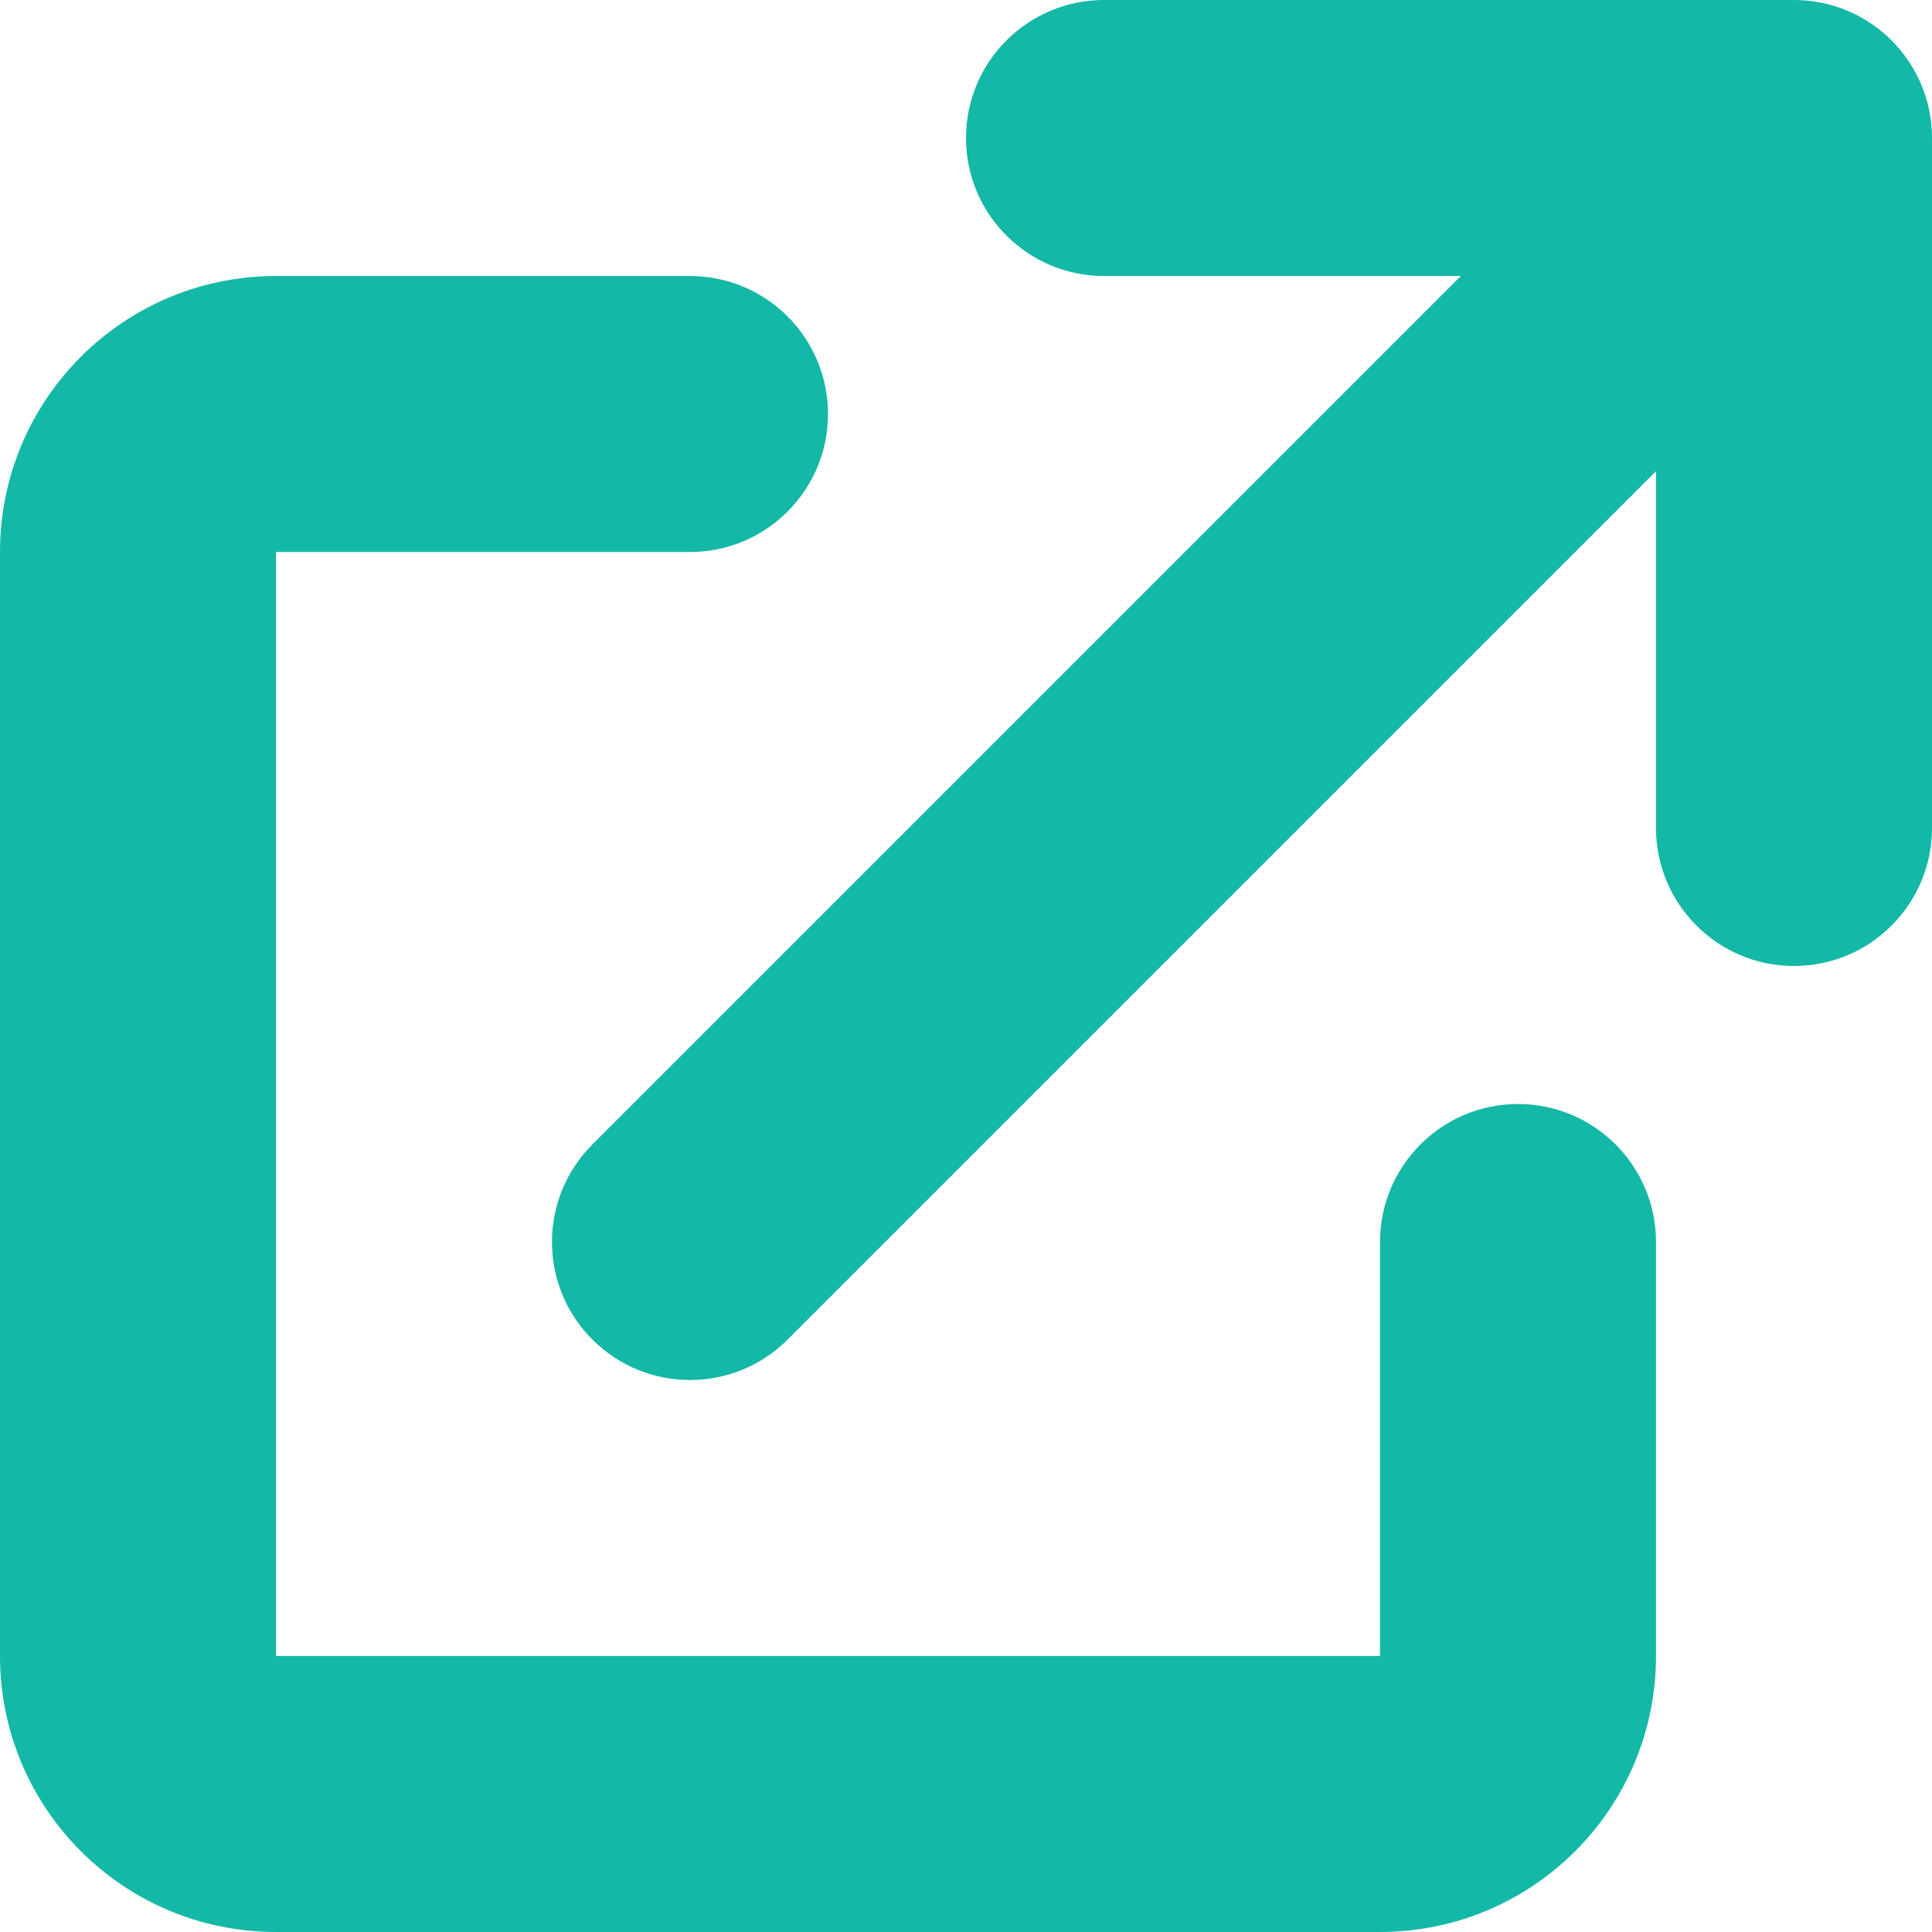<svg width="14" height="14" viewBox="0 0 14 14" fill="none" xmlns="http://www.w3.org/2000/svg">
<path d="M8 0C7.448 0 7 0.448 7 1C7 1.552 7.448 2 8 2H10.586L4.293 8.293C3.902 8.683 3.902 9.317 4.293 9.707C4.683 10.098 5.317 10.098 5.707 9.707L12 3.414V6C12 6.552 12.448 7 13 7C13.552 7 14 6.552 14 6V1C14 0.448 13.552 0 13 0H8Z" fill="#14B8A6"/>
<path d="M2 2C0.895 2 0 2.895 0 4V12C0 13.105 0.895 14 2 14H10C11.105 14 12 13.105 12 12V9C12 8.448 11.552 8 11 8C10.448 8 10 8.448 10 9V12H2V4L5 4C5.552 4 6 3.552 6 3C6 2.448 5.552 2 5 2H2Z" fill="#14B8A6"/>
</svg>
